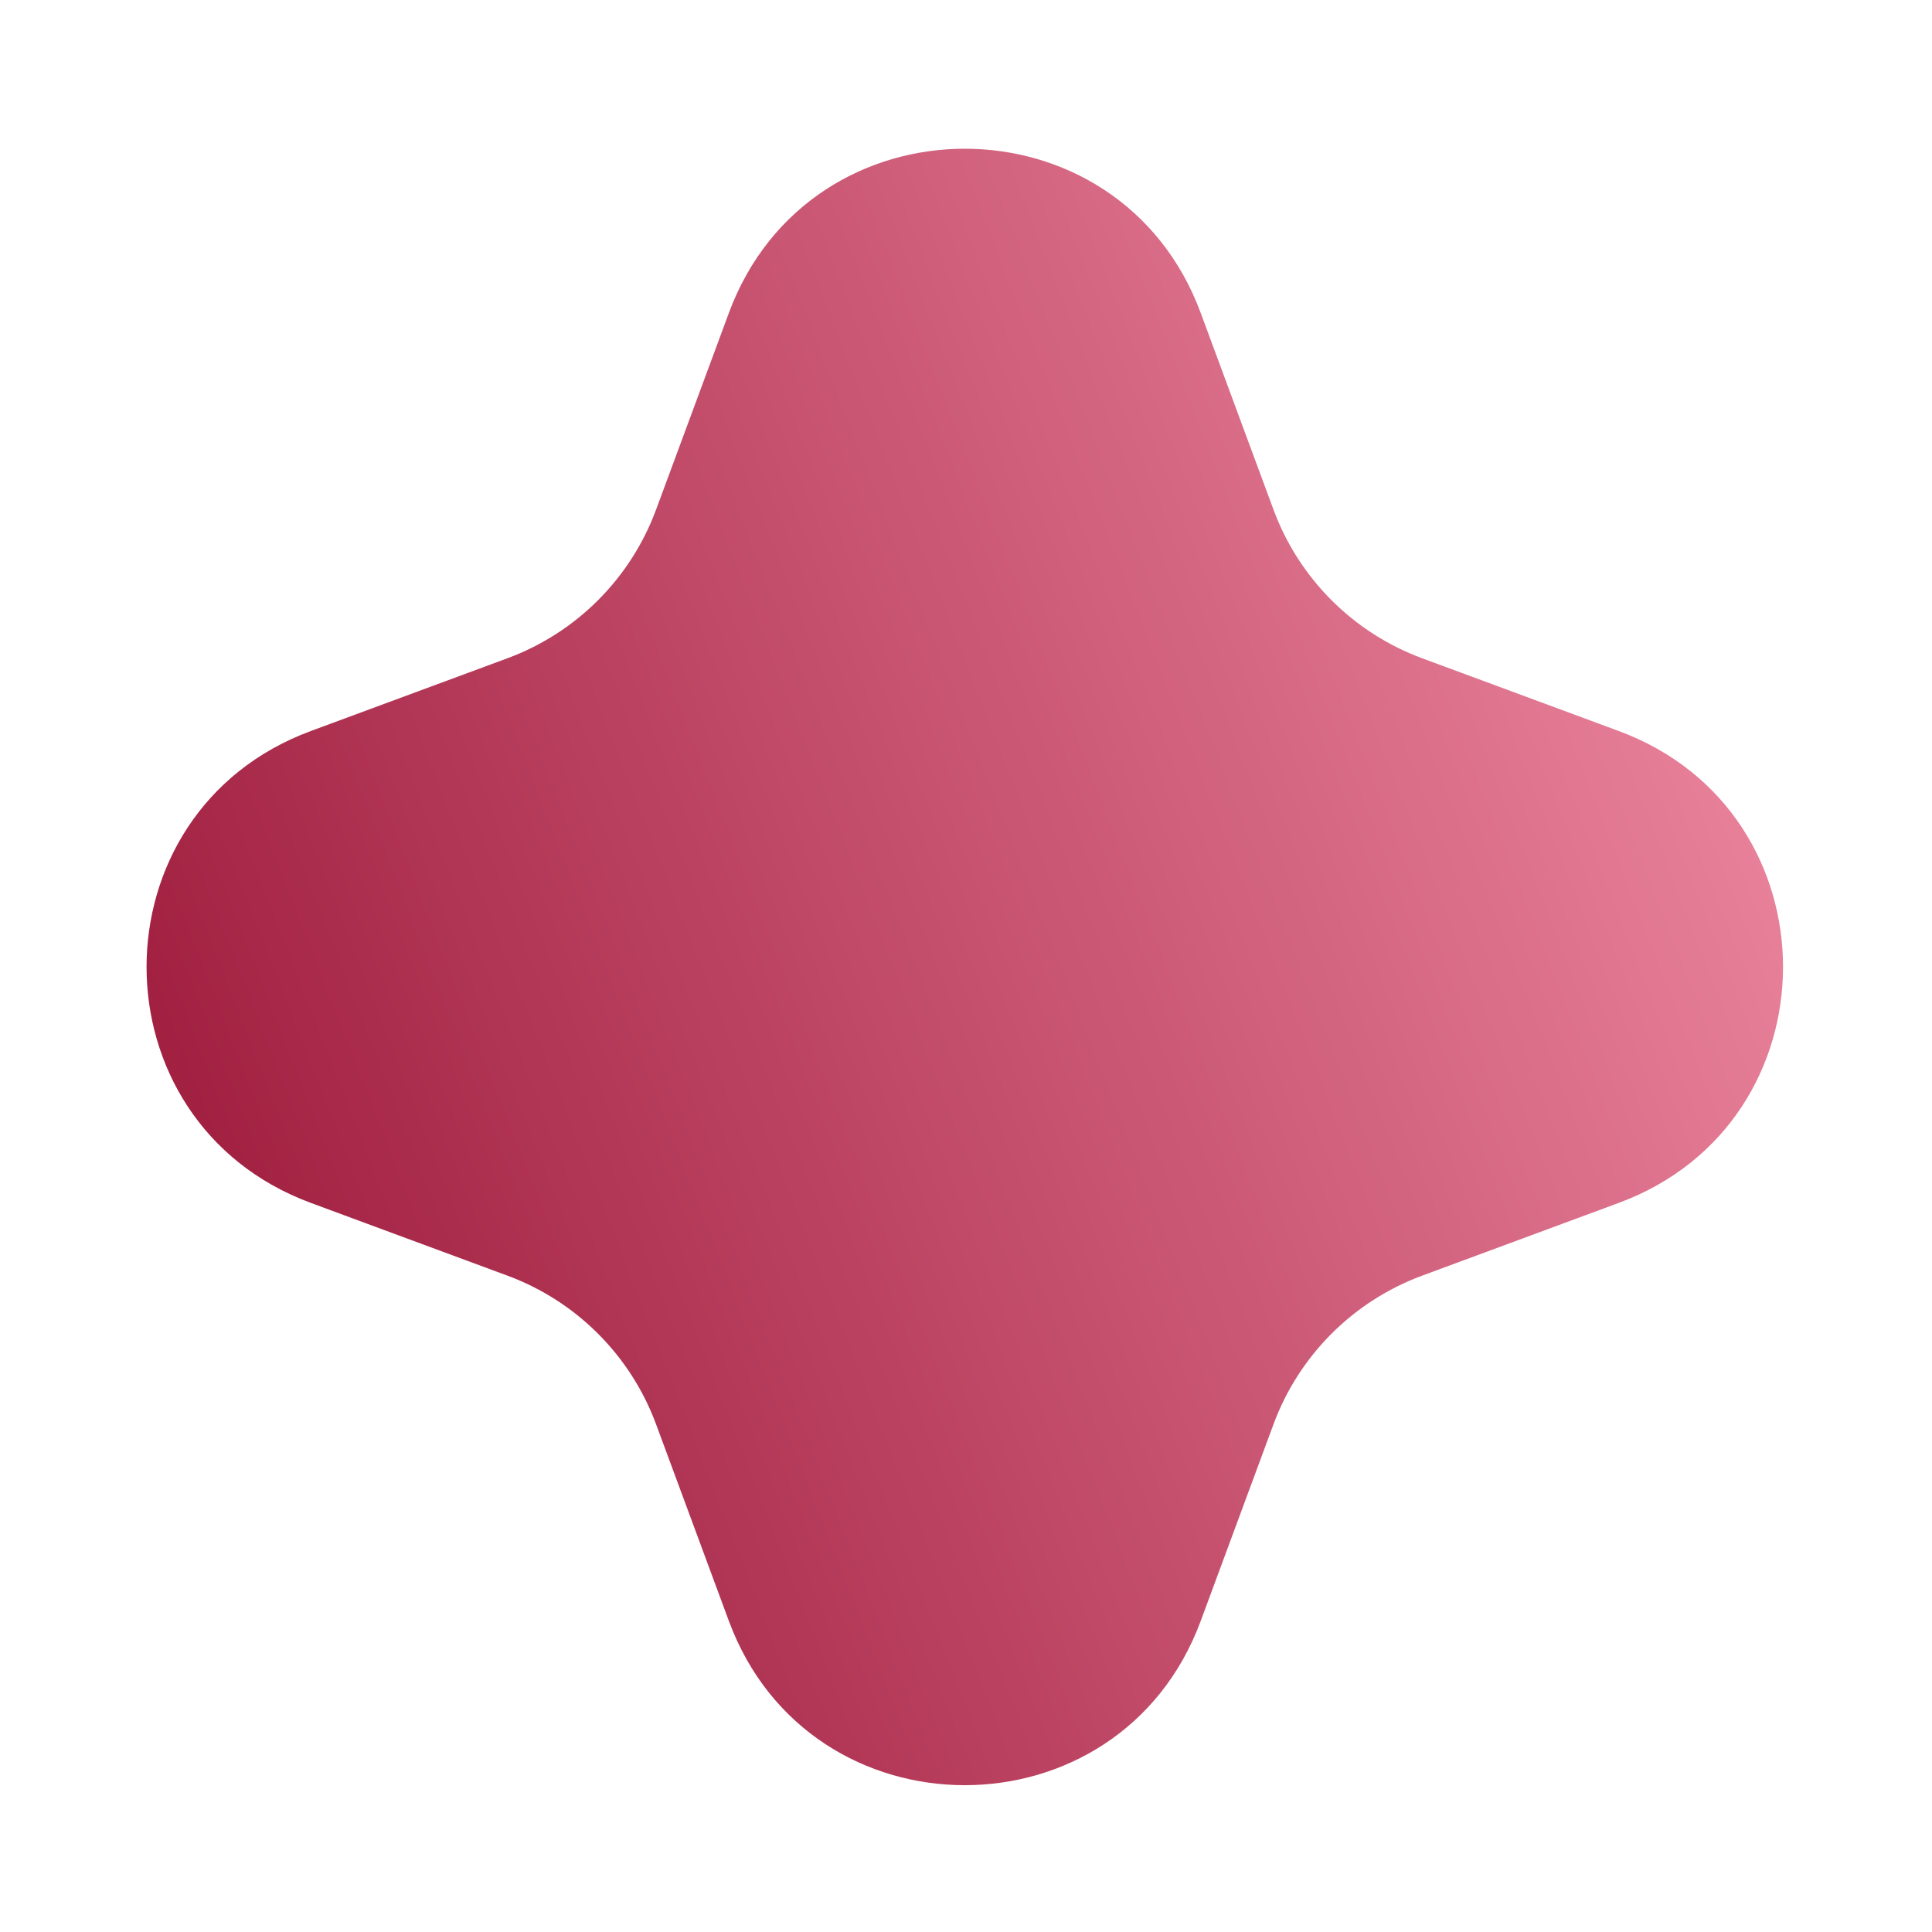 <?xml version="1.0" encoding="UTF-8"?> <svg xmlns="http://www.w3.org/2000/svg" width="791" height="791" viewBox="0 0 791 791" fill="none"> <g filter="url(#filter0_d)"> <path d="M298.405 128.146C331.587 38.473 458.419 38.473 491.601 128.146L521.39 208.651C531.823 236.843 554.051 259.072 582.244 269.504L662.749 299.293C752.421 332.475 752.421 459.307 662.749 492.489L582.244 522.278C554.051 532.711 531.823 554.939 521.39 583.132L491.601 663.637C458.419 753.309 331.587 753.309 298.405 663.637L268.616 583.132C258.184 554.939 235.955 532.711 207.763 522.278L127.258 492.489C37.585 459.307 37.585 332.475 127.258 299.293L207.763 269.504C235.955 259.072 258.184 236.843 268.616 208.651L298.405 128.146Z" fill="url(#paint0_linear)"></path> </g> <defs> <filter id="filter0_d" x="0.003" y="0.891" width="790" height="790" filterUnits="userSpaceOnUse" color-interpolation-filters="sRGB"> <feFlood flood-opacity="0" result="BackgroundImageFix"></feFlood> <feColorMatrix in="SourceAlpha" type="matrix" values="0 0 0 0 0 0 0 0 0 0 0 0 0 0 0 0 0 0 127 0" result="hardAlpha"></feColorMatrix> <feOffset></feOffset> <feGaussianBlur stdDeviation="30"></feGaussianBlur> <feColorMatrix type="matrix" values="0 0 0 0 0 0 0 0 0 0.255 0 0 0 0 0.337 0 0 0 0.25 0"></feColorMatrix> <feBlend mode="normal" in2="BackgroundImageFix" result="effect1_dropShadow"></feBlend> <feBlend mode="normal" in="SourceGraphic" in2="effect1_dropShadow" result="shape"></feBlend> </filter> <linearGradient id="paint0_linear" x1="730.003" y1="60.891" x2="-78.368" y2="376.661" gradientUnits="userSpaceOnUse"> <stop stop-color="#F491A9"></stop> <stop offset="1" stop-color="#950F31"></stop> </linearGradient> </defs> </svg> 